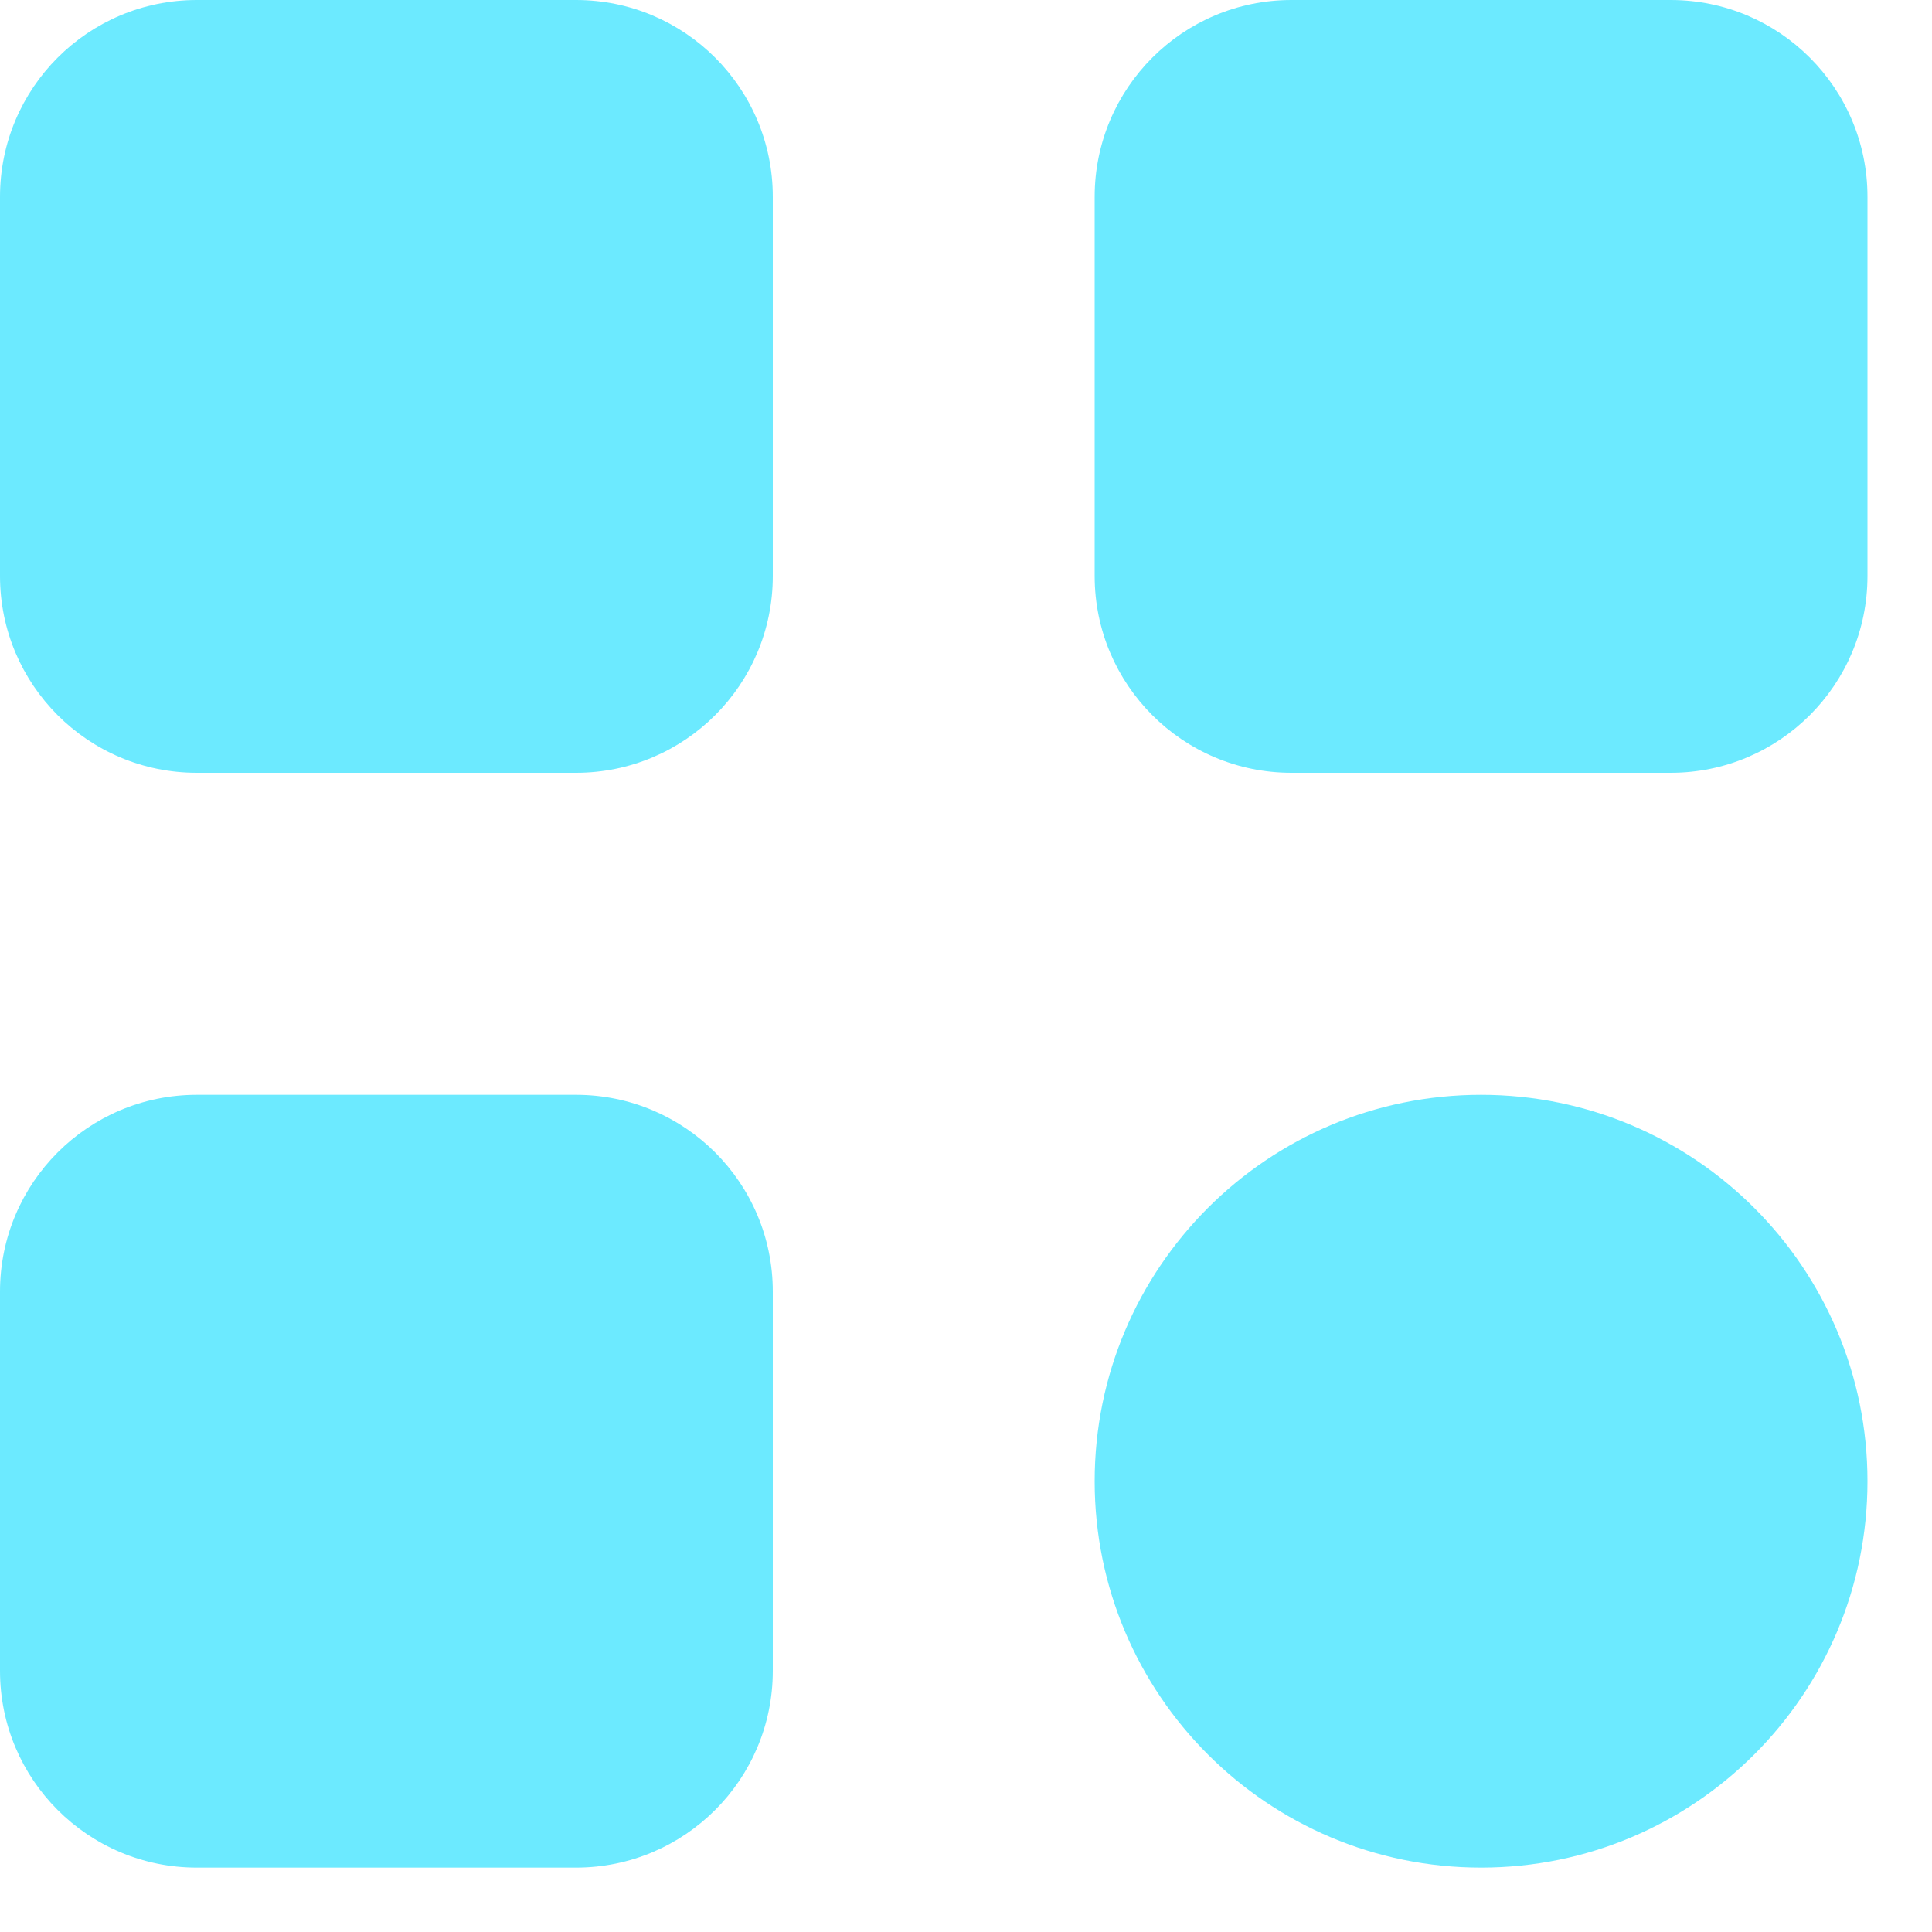 <svg xmlns="http://www.w3.org/2000/svg" width="40" height="40" viewBox="0 0 40 40" fill="none"><path d="M11.926 0H4.074C1.824 0 0 1.824 0 4.074V11.926C0 14.176 1.824 16 4.074 16H11.926C14.176 16 16 14.176 16 11.926V4.074C16 1.824 14.176 0 11.926 0Z" fill="#6CEAFF"></path><path d="M34.59 0H26.738C24.488 0 22.664 1.824 22.664 4.074V11.926C22.664 14.176 24.488 16 26.738 16H34.59C36.84 16 38.664 14.176 38.664 11.926V4.074C38.664 1.824 36.84 0 34.59 0Z" fill="#6CEAFF"></path><path d="M11.926 22.667H4.074C1.824 22.667 0 24.491 0 26.741V34.593C0 36.843 1.824 38.667 4.074 38.667H11.926C14.176 38.667 16 36.843 16 34.593V26.741C16 24.491 14.176 22.667 11.926 22.667Z" fill="#6CEAFF"></path><path d="M30.664 38.667C35.082 38.667 38.664 35.085 38.664 30.667C38.664 26.248 35.082 22.667 30.664 22.667C26.246 22.667 22.664 26.248 22.664 30.667C22.664 35.085 26.246 38.667 30.664 38.667Z" fill="#6CEAFF"></path></svg>